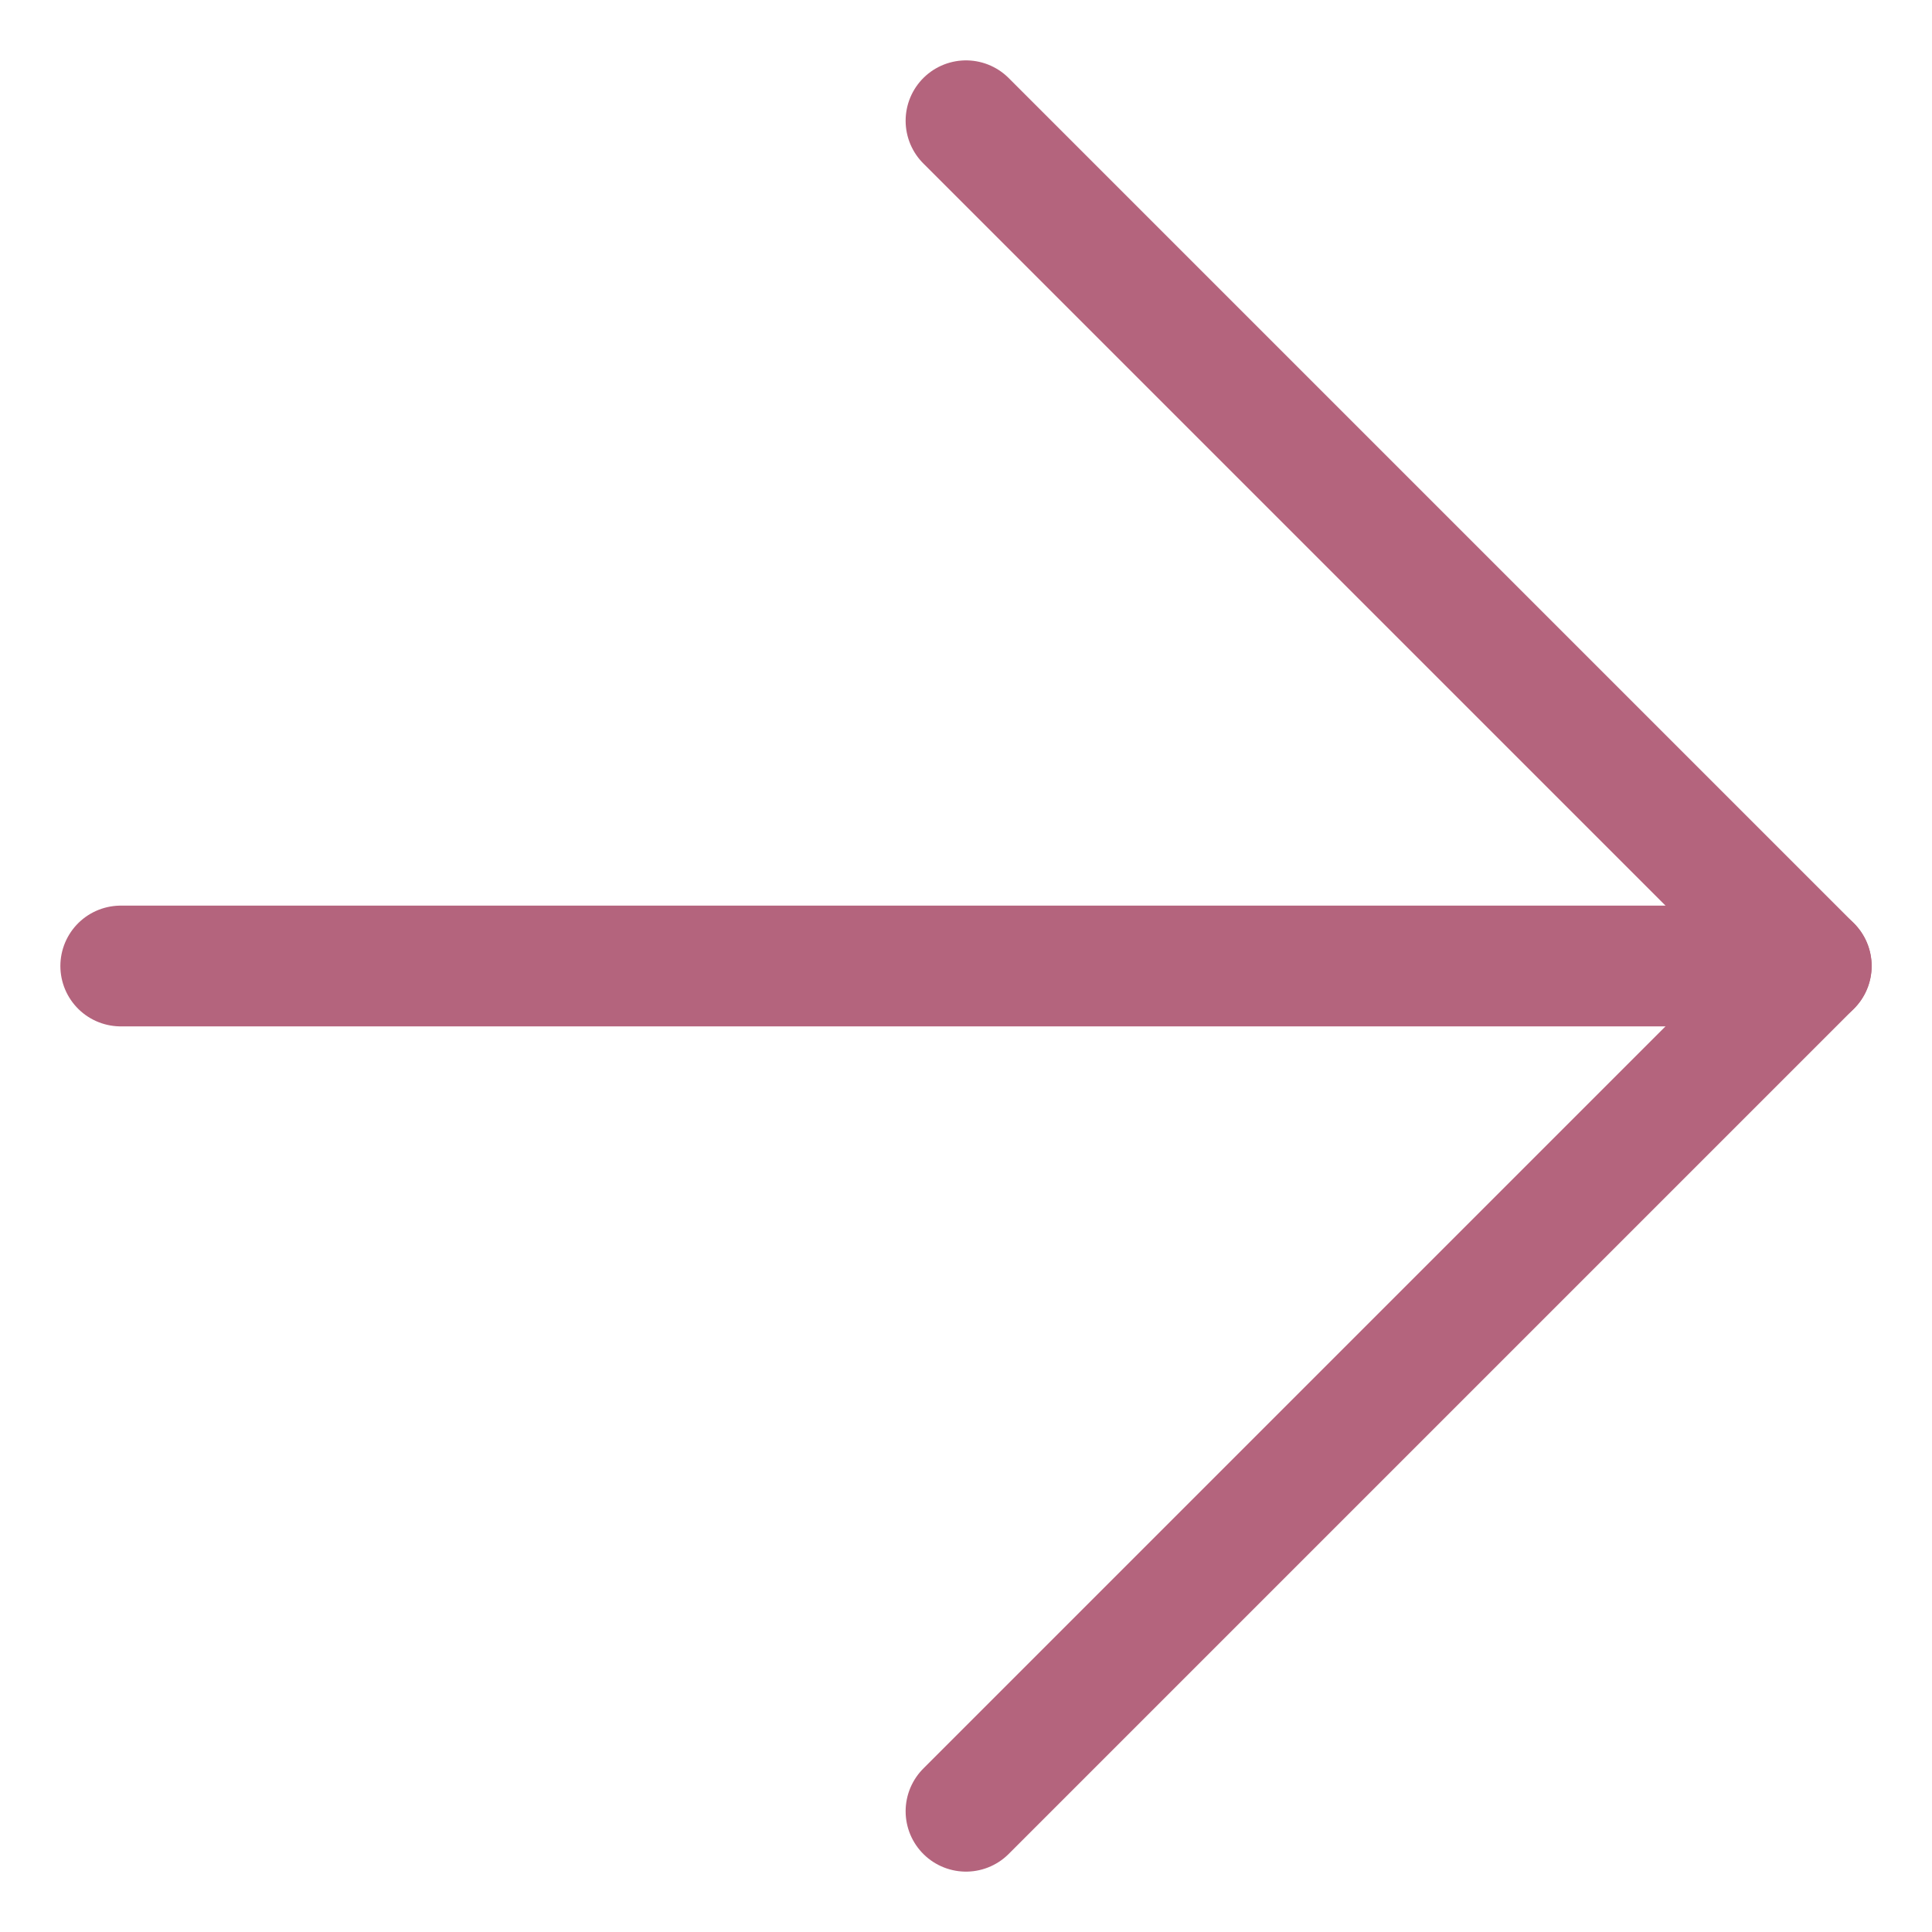 <svg width="16" height="16" viewBox="0 0 16 16" fill="none" xmlns="http://www.w3.org/2000/svg">
<path d="M1 8H15" stroke="#B4647D" stroke-linecap="round" stroke-linejoin="round"/>
<path d="M8 1L15 8L8 15" stroke="#B4647D" stroke-linecap="round" stroke-linejoin="round"/>
</svg>
